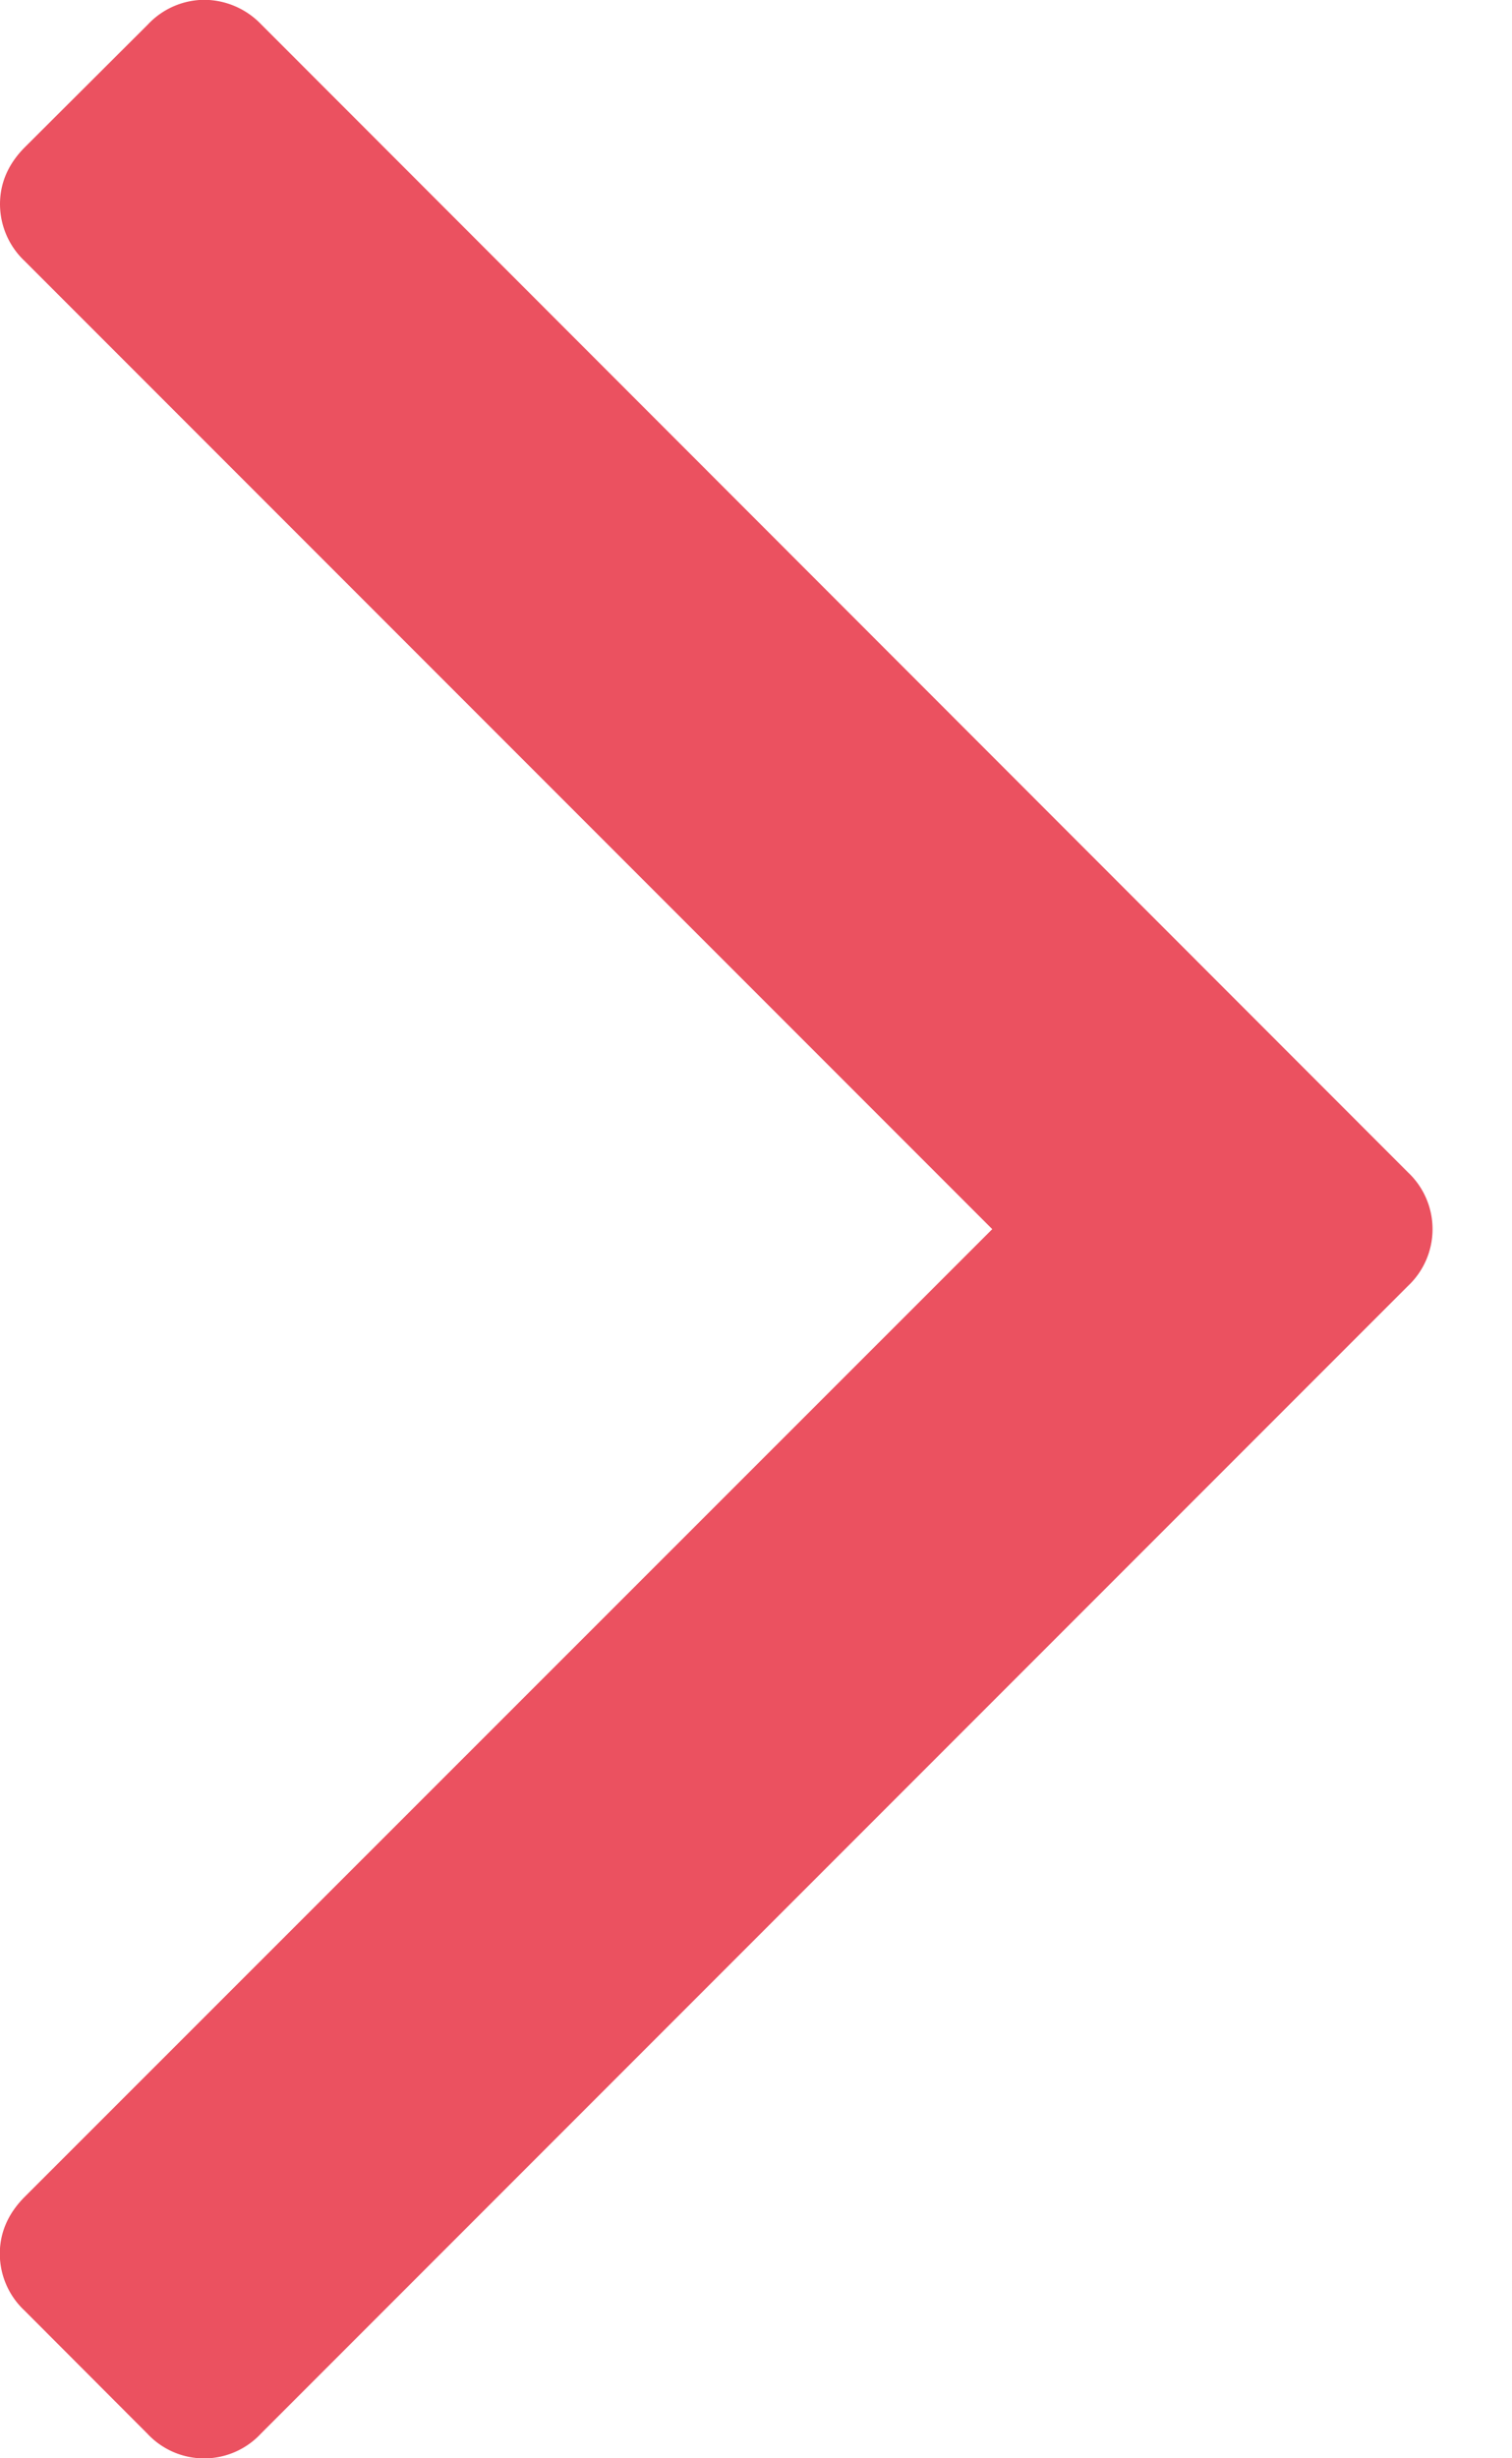 <svg width="8" height="13" xmlns="http://www.w3.org/2000/svg"><path d="M5.25 6.5L.13 1.38a.414.414 0 0 1-.13-.3C0 .967.044.867.13.78L.782.13a.412.412 0 0 1 .3-.131.42.42 0 0 1 .3.13L7.45 6.2a.412.412 0 0 1 0 .6l-6.07 6.07a.41.41 0 0 1-.6 0l-.65-.651a.412.412 0 0 1-.131-.3c0-.113.044-.213.13-.3L5.25 6.5z" fill="#EB5160" fill-rule="evenodd"/></svg>